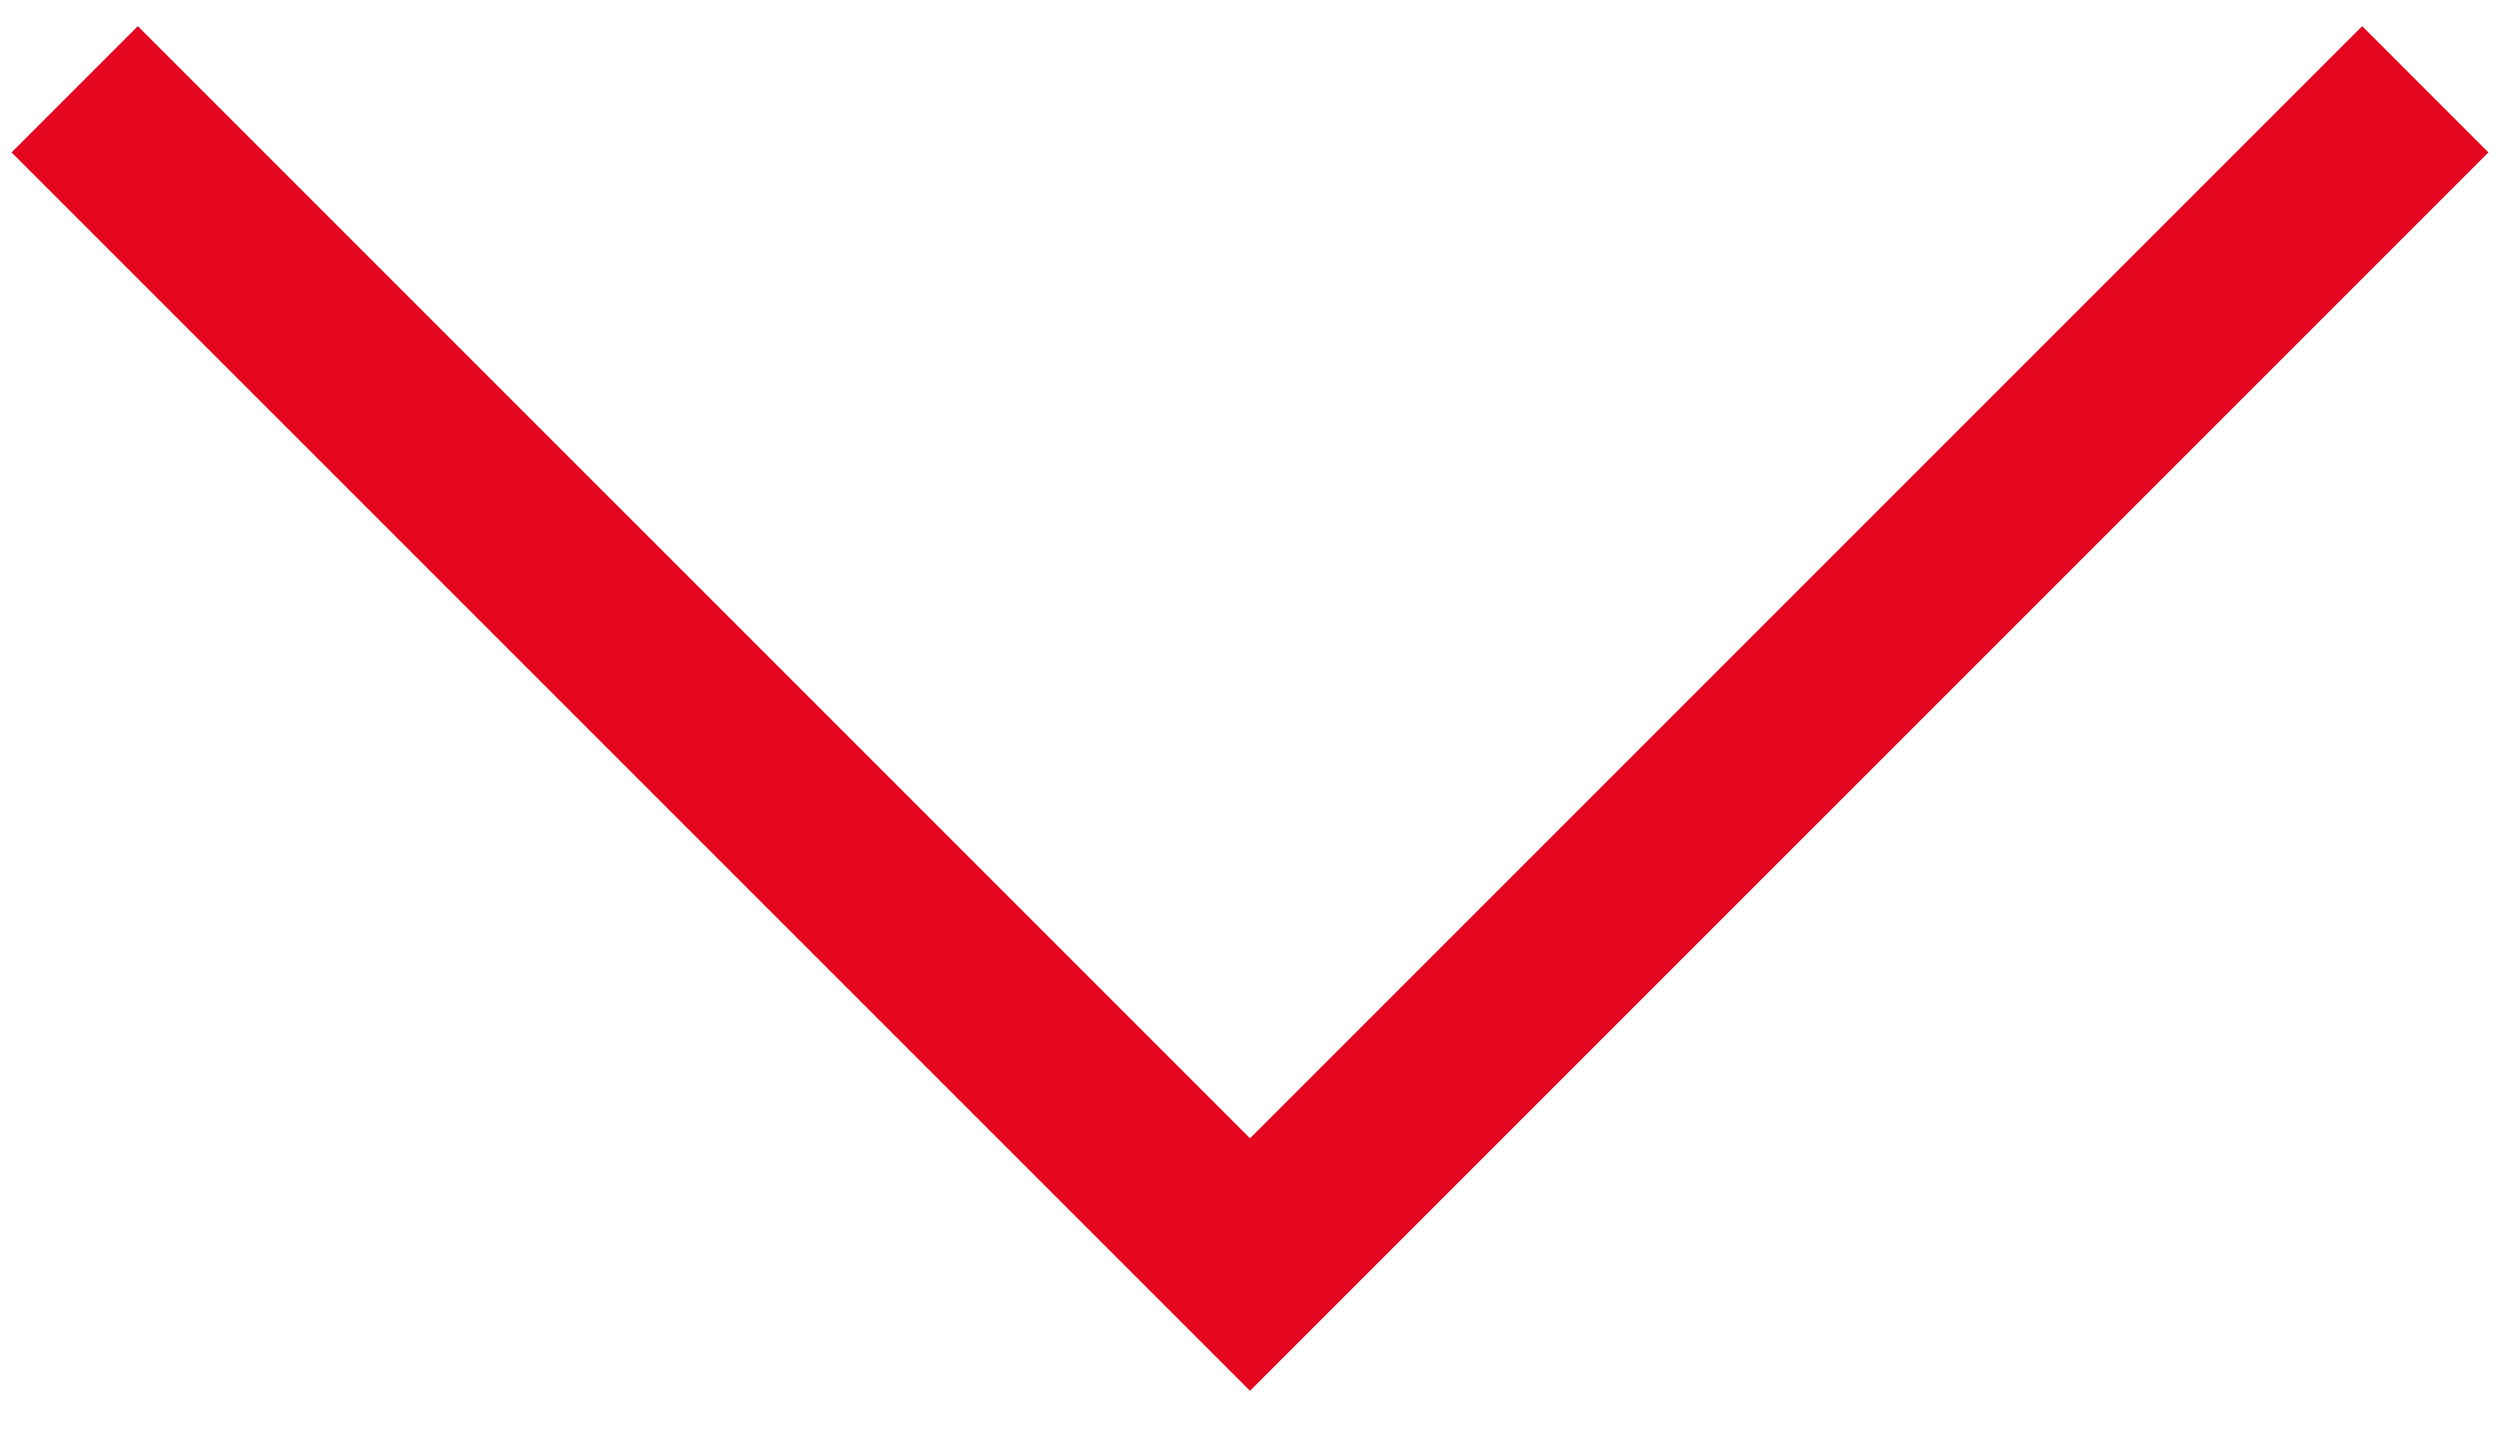 <svg width="56" height="32" viewBox="0 0 56 32" fill="none" xmlns="http://www.w3.org/2000/svg">
<path d="M1.673 2L28 28.326L54.327 2" stroke="#E4051F" stroke-width="4" stroke-miterlimit="10"/>
</svg>
